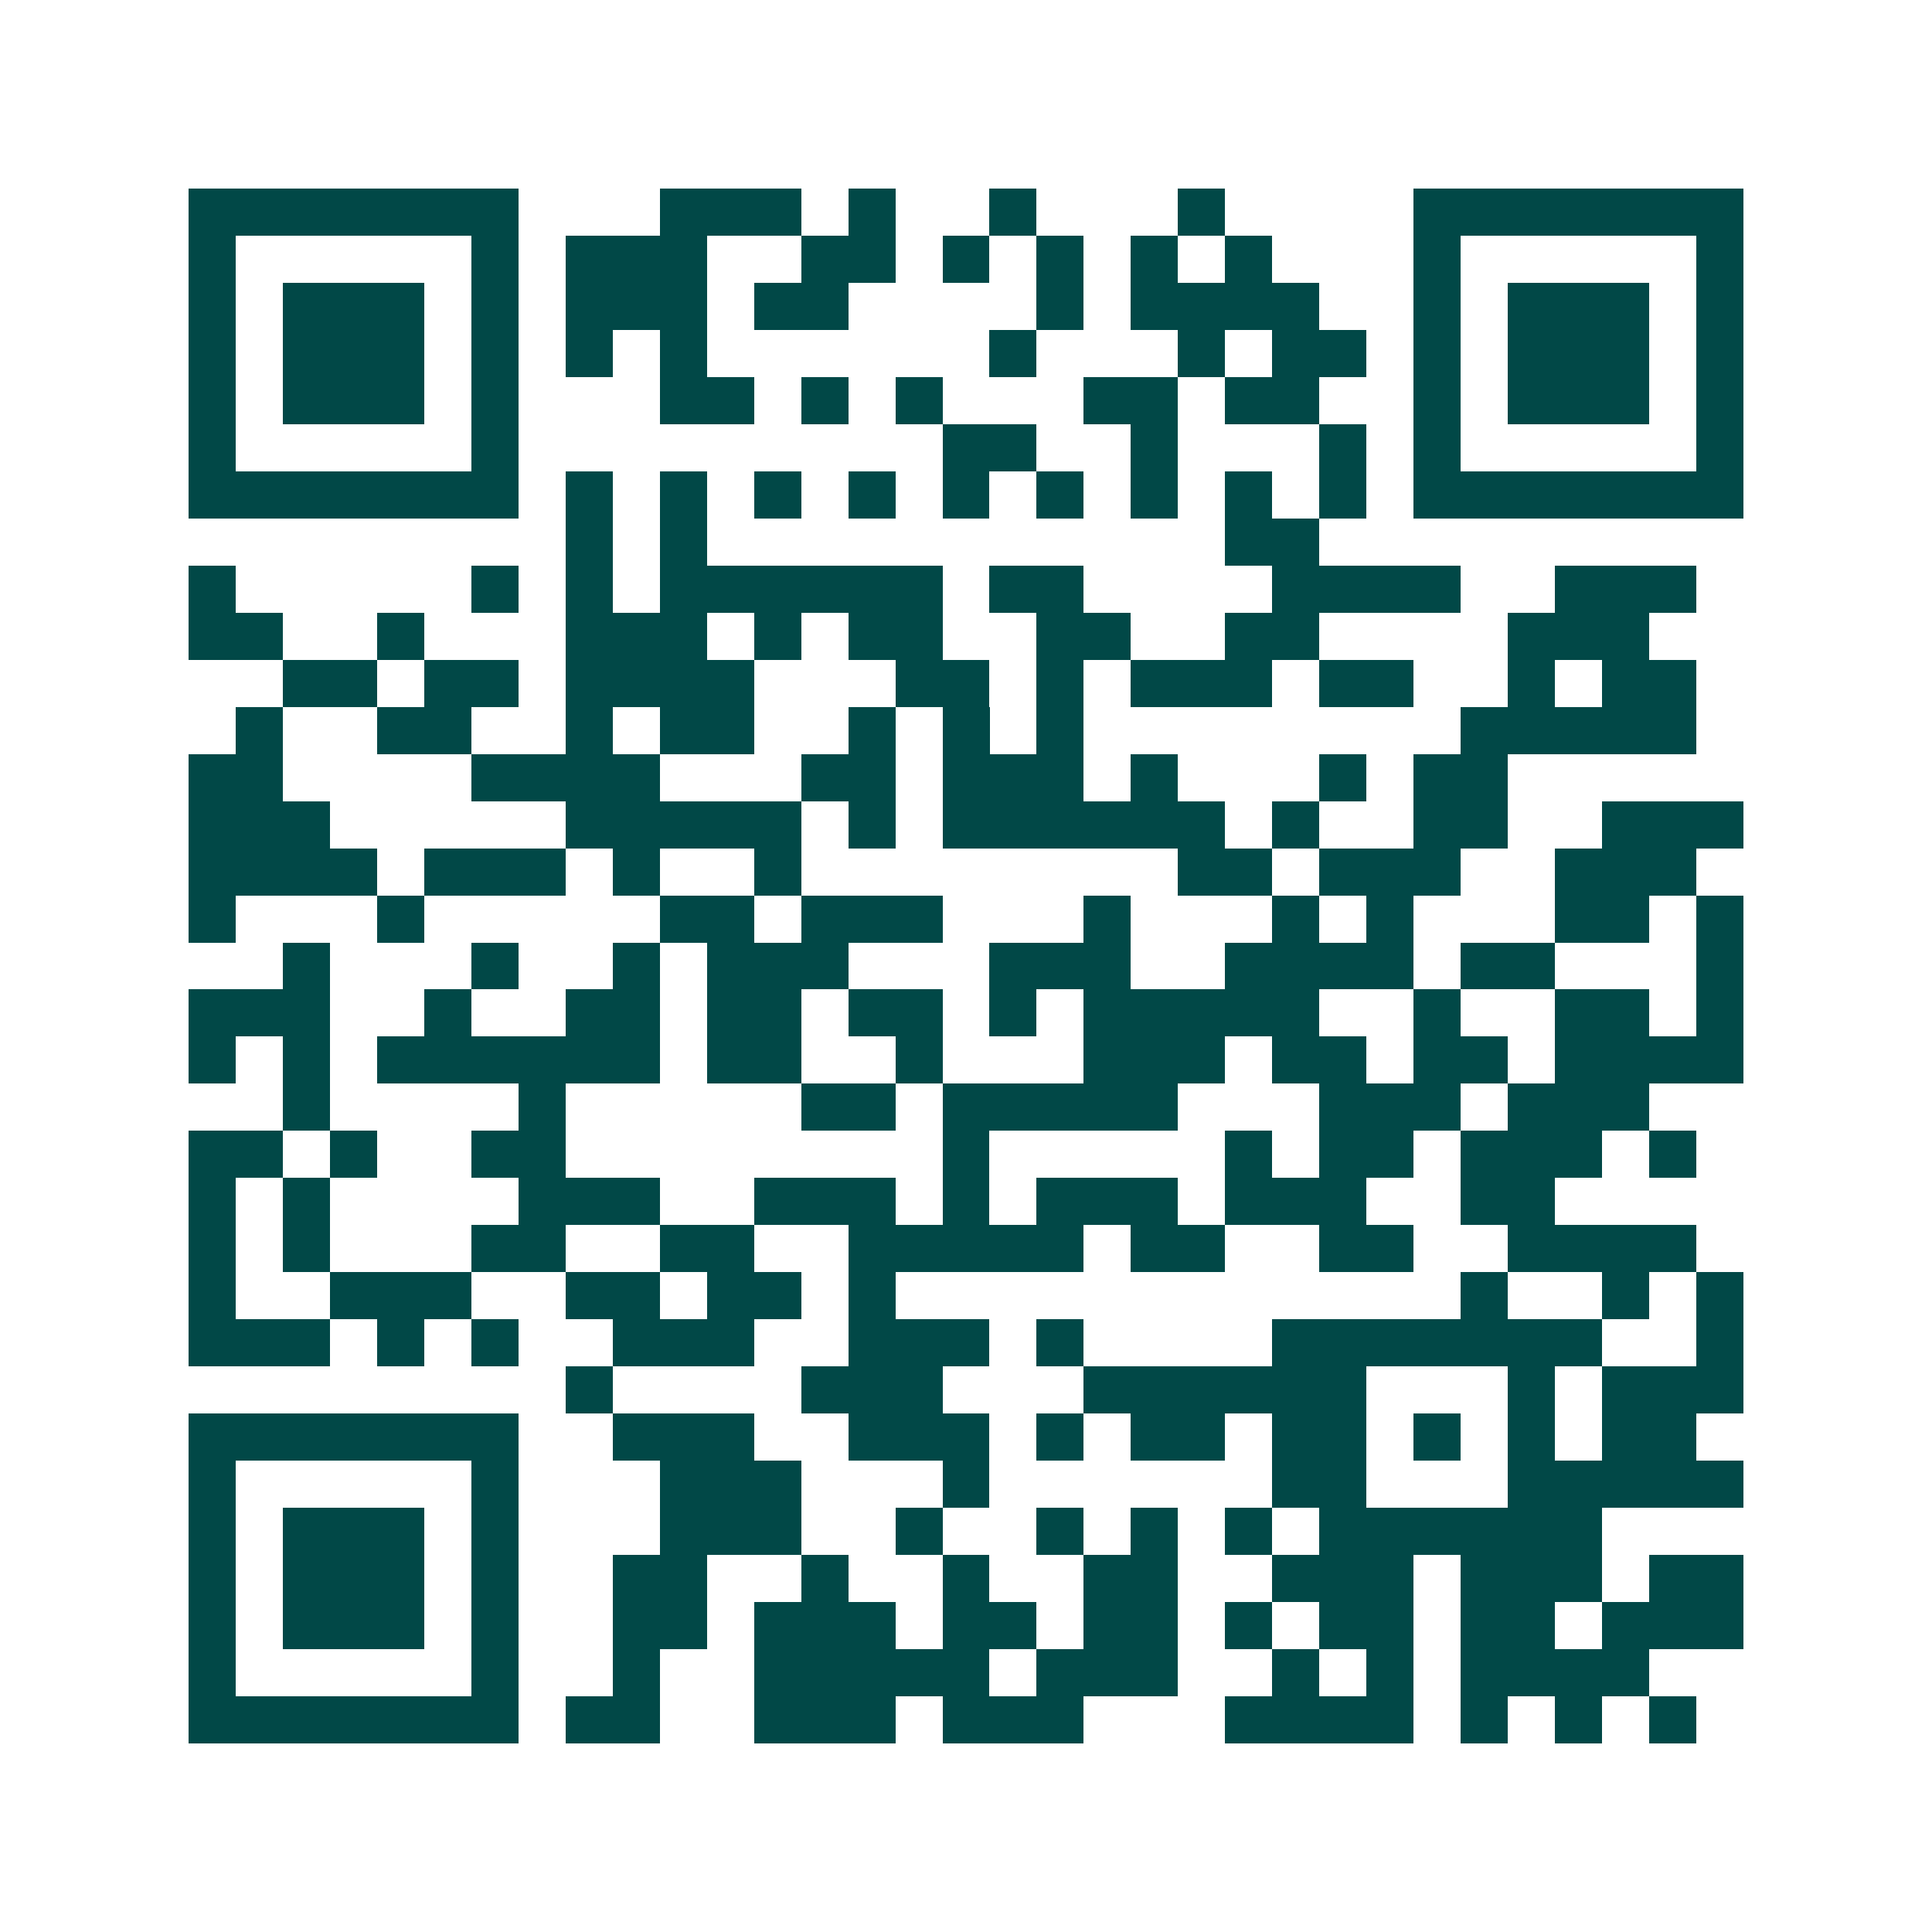 <svg xmlns="http://www.w3.org/2000/svg" width="200" height="200" viewBox="0 0 41 41" shape-rendering="crispEdges"><path fill="#ffffff" d="M0 0h41v41H0z"/><path stroke="#014847" d="M4 4.5h7m3 0h3m1 0h1m2 0h1m3 0h1m4 0h7M4 5.5h1m5 0h1m1 0h3m2 0h2m1 0h1m1 0h1m1 0h1m1 0h1m3 0h1m5 0h1M4 6.5h1m1 0h3m1 0h1m1 0h3m1 0h2m4 0h1m1 0h4m2 0h1m1 0h3m1 0h1M4 7.5h1m1 0h3m1 0h1m1 0h1m1 0h1m6 0h1m3 0h1m1 0h2m1 0h1m1 0h3m1 0h1M4 8.5h1m1 0h3m1 0h1m3 0h2m1 0h1m1 0h1m3 0h2m1 0h2m2 0h1m1 0h3m1 0h1M4 9.5h1m5 0h1m9 0h2m2 0h1m3 0h1m1 0h1m5 0h1M4 10.5h7m1 0h1m1 0h1m1 0h1m1 0h1m1 0h1m1 0h1m1 0h1m1 0h1m1 0h1m1 0h7M12 11.5h1m1 0h1m11 0h2M4 12.5h1m5 0h1m1 0h1m1 0h6m1 0h2m4 0h4m2 0h3M4 13.5h2m2 0h1m3 0h3m1 0h1m1 0h2m2 0h2m2 0h2m4 0h3M6 14.5h2m1 0h2m1 0h4m3 0h2m1 0h1m1 0h3m1 0h2m2 0h1m1 0h2M5 15.5h1m2 0h2m2 0h1m1 0h2m2 0h1m1 0h1m1 0h1m8 0h5M4 16.5h2m4 0h4m3 0h2m1 0h3m1 0h1m3 0h1m1 0h2M4 17.5h3m5 0h5m1 0h1m1 0h6m1 0h1m2 0h2m2 0h3M4 18.5h4m1 0h3m1 0h1m2 0h1m8 0h2m1 0h3m2 0h3M4 19.5h1m3 0h1m5 0h2m1 0h3m3 0h1m3 0h1m1 0h1m3 0h2m1 0h1M6 20.5h1m3 0h1m2 0h1m1 0h3m3 0h3m2 0h4m1 0h2m3 0h1M4 21.5h3m2 0h1m2 0h2m1 0h2m1 0h2m1 0h1m1 0h5m2 0h1m2 0h2m1 0h1M4 22.5h1m1 0h1m1 0h6m1 0h2m2 0h1m3 0h3m1 0h2m1 0h2m1 0h4M6 23.5h1m4 0h1m5 0h2m1 0h5m3 0h3m1 0h3M4 24.5h2m1 0h1m2 0h2m8 0h1m5 0h1m1 0h2m1 0h3m1 0h1M4 25.5h1m1 0h1m4 0h3m2 0h3m1 0h1m1 0h3m1 0h3m2 0h2M4 26.5h1m1 0h1m3 0h2m2 0h2m2 0h5m1 0h2m2 0h2m2 0h4M4 27.5h1m2 0h3m2 0h2m1 0h2m1 0h1m12 0h1m2 0h1m1 0h1M4 28.5h3m1 0h1m1 0h1m2 0h3m2 0h3m1 0h1m4 0h7m2 0h1M12 29.5h1m4 0h3m3 0h6m3 0h1m1 0h3M4 30.5h7m2 0h3m2 0h3m1 0h1m1 0h2m1 0h2m1 0h1m1 0h1m1 0h2M4 31.5h1m5 0h1m3 0h3m3 0h1m6 0h2m3 0h5M4 32.5h1m1 0h3m1 0h1m3 0h3m2 0h1m2 0h1m1 0h1m1 0h1m1 0h6M4 33.5h1m1 0h3m1 0h1m2 0h2m2 0h1m2 0h1m2 0h2m2 0h3m1 0h3m1 0h2M4 34.5h1m1 0h3m1 0h1m2 0h2m1 0h3m1 0h2m1 0h2m1 0h1m1 0h2m1 0h2m1 0h3M4 35.5h1m5 0h1m2 0h1m2 0h5m1 0h3m2 0h1m1 0h1m1 0h4M4 36.5h7m1 0h2m2 0h3m1 0h3m3 0h4m1 0h1m1 0h1m1 0h1"/></svg>
